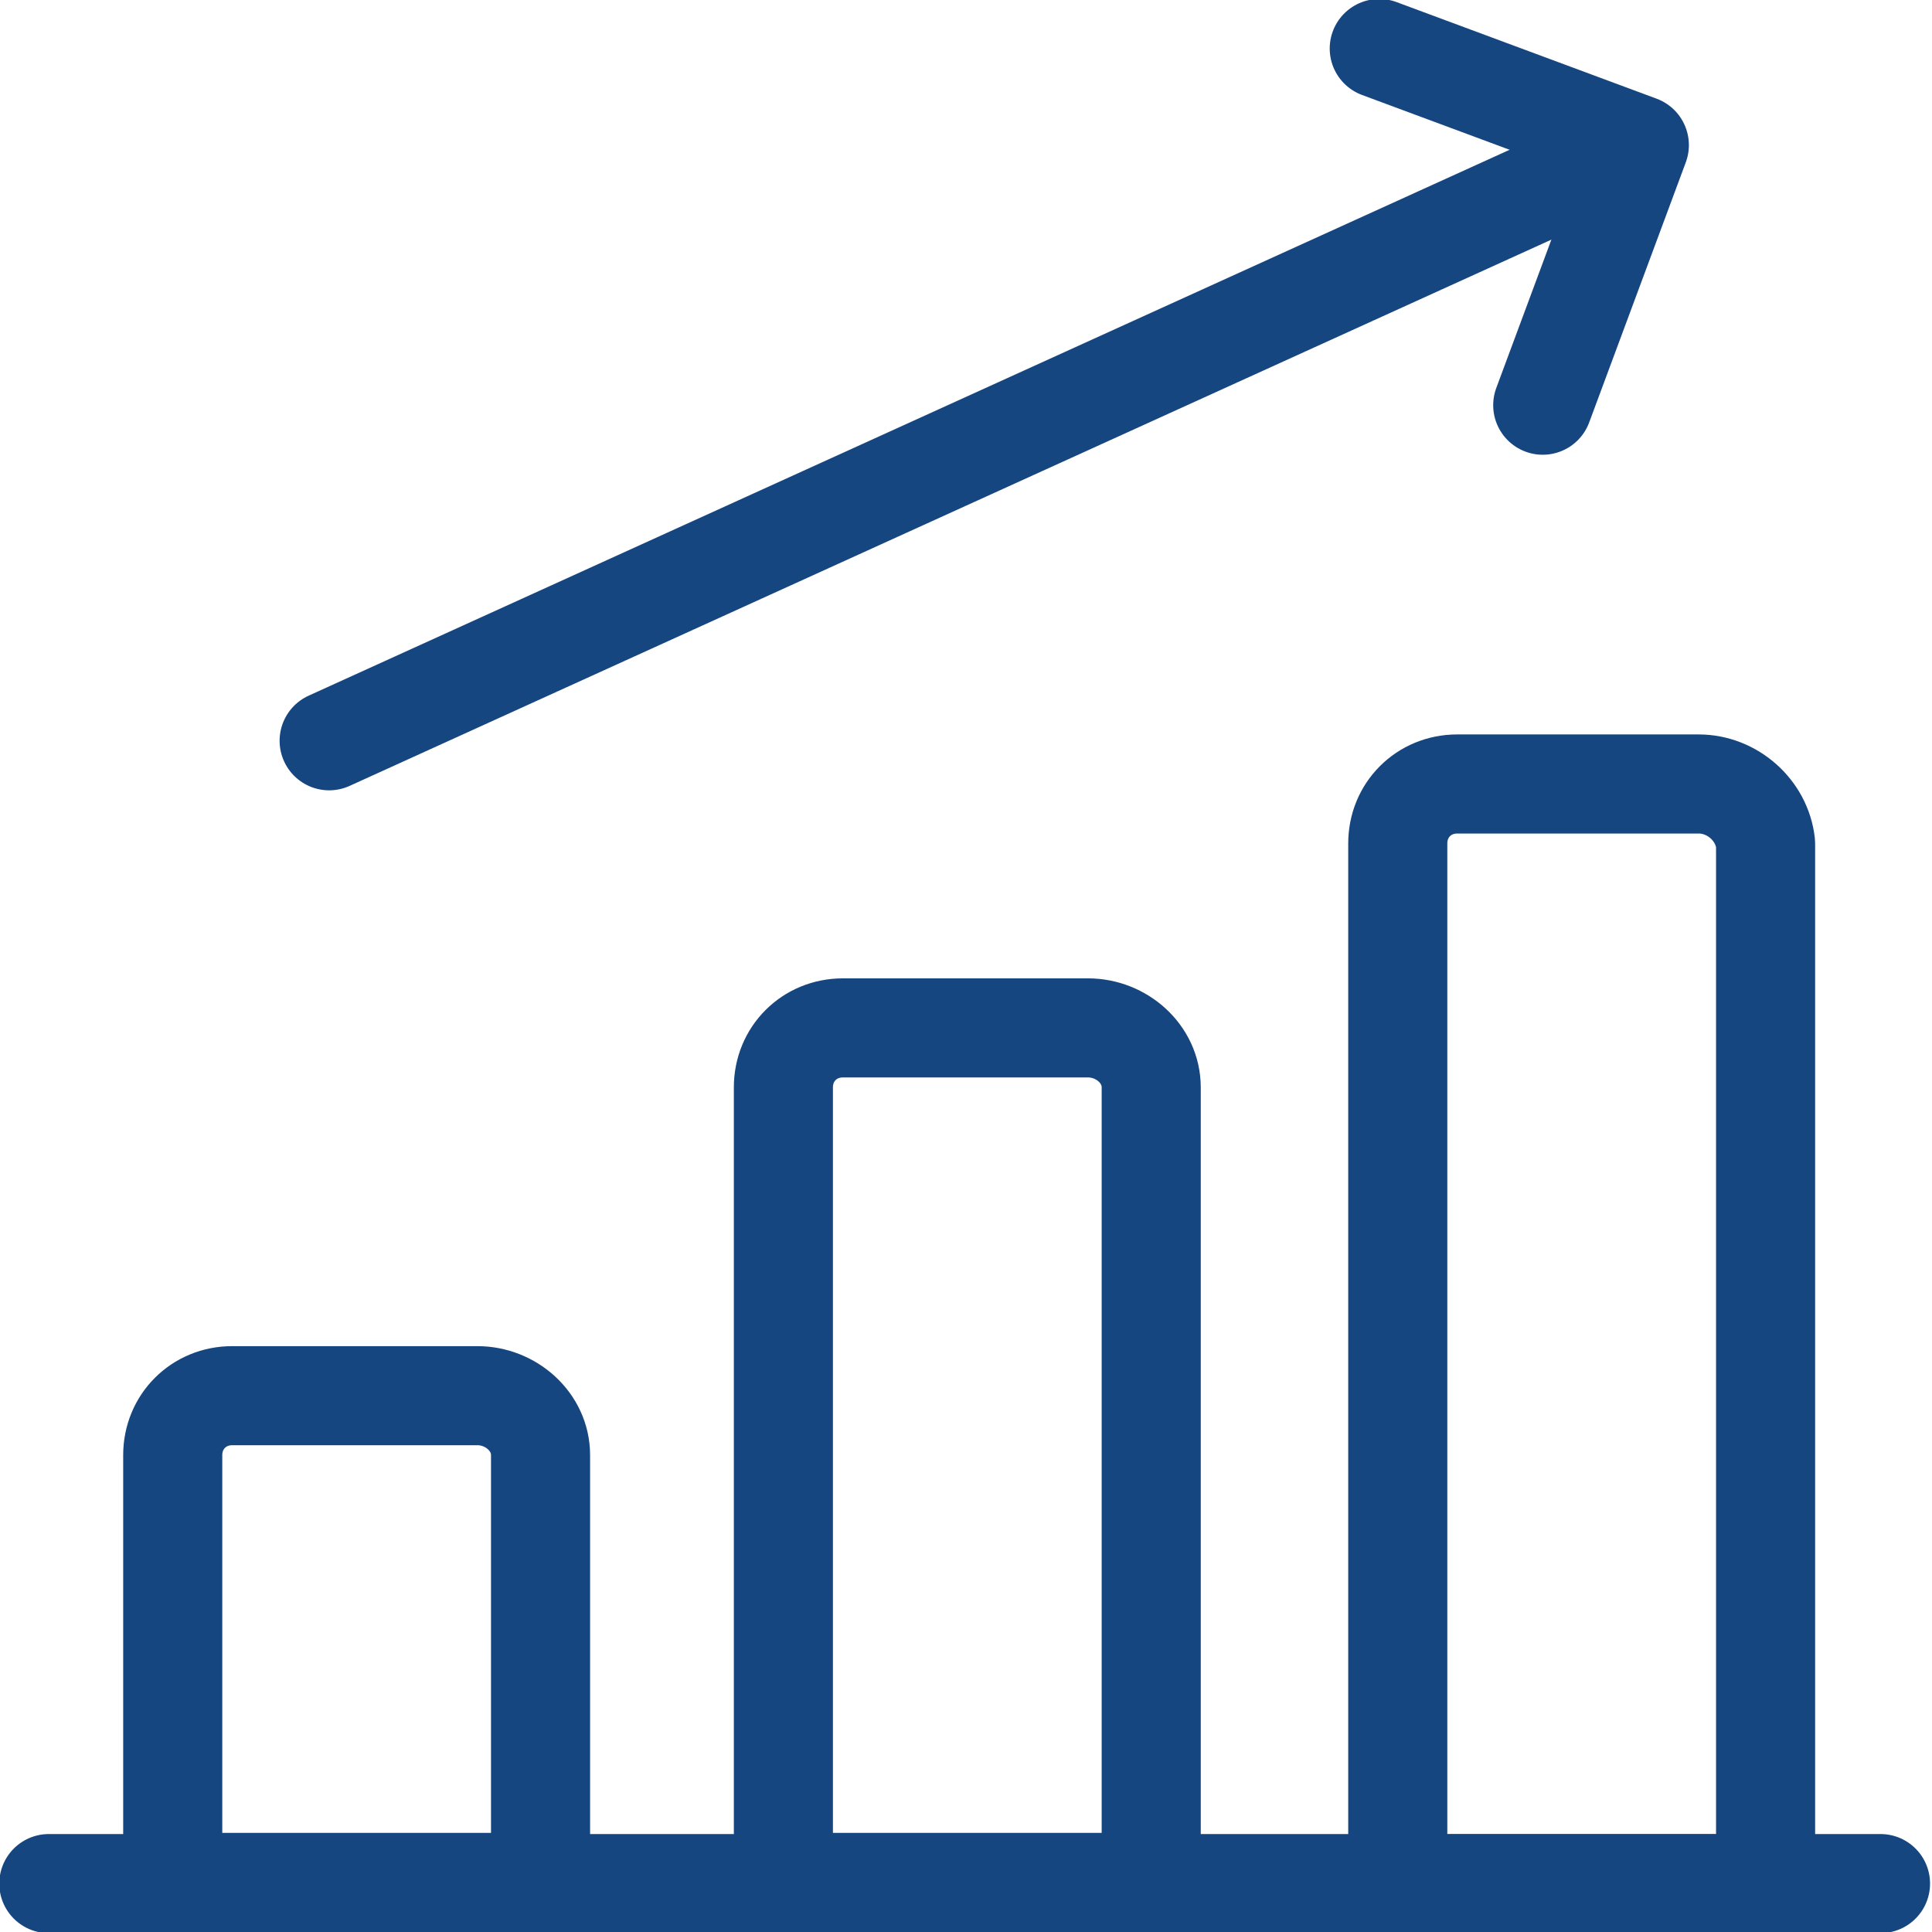<svg enable-background="new 0 0 52 52" viewBox="0 0 52 52" xmlns="http://www.w3.org/2000/svg" xmlns:xlink="http://www.w3.org/1999/xlink"><clipPath id="a"><path d="m-6-.8h64v53.6h-64z"/></clipPath><g style="clip-path:url(#a);fill:none;stroke:#164680;stroke-width:2.667;stroke-linecap:round;stroke-linejoin:round;stroke-miterlimit:5.333"><path d="m-4.2 49.1h49.3" transform="translate(5.514 1.597)"/><path d="m-1.3 26.1h-6.6c-.9 0-1.6.7-1.6 1.6v11.5h9.9v-11.5c0-.9-.8-1.6-1.7-1.6z" transform="translate(14.149 11.465)"/><path d="m2.8 8.8h-6.6c-.9 0-1.6.7-1.6 1.6v21.4h9.9v-21.4c0-.9-.8-1.6-1.7-1.6z" transform="translate(26.485 18.866)"/><path d="m6.9-2.7h-6.5c-.9 0-1.6.7-1.6 1.6v28h9.9v-28c-.1-.9-.9-1.6-1.8-1.6z" transform="translate(38.821 23.801)"/><path d="m-2.3-4.7 35.2-16" transform="translate(11.159 24.638)"/><path d="m5.9-20.5 2.6-7-7-2.6" transform="translate(35.623 31.406)"/></g></svg>